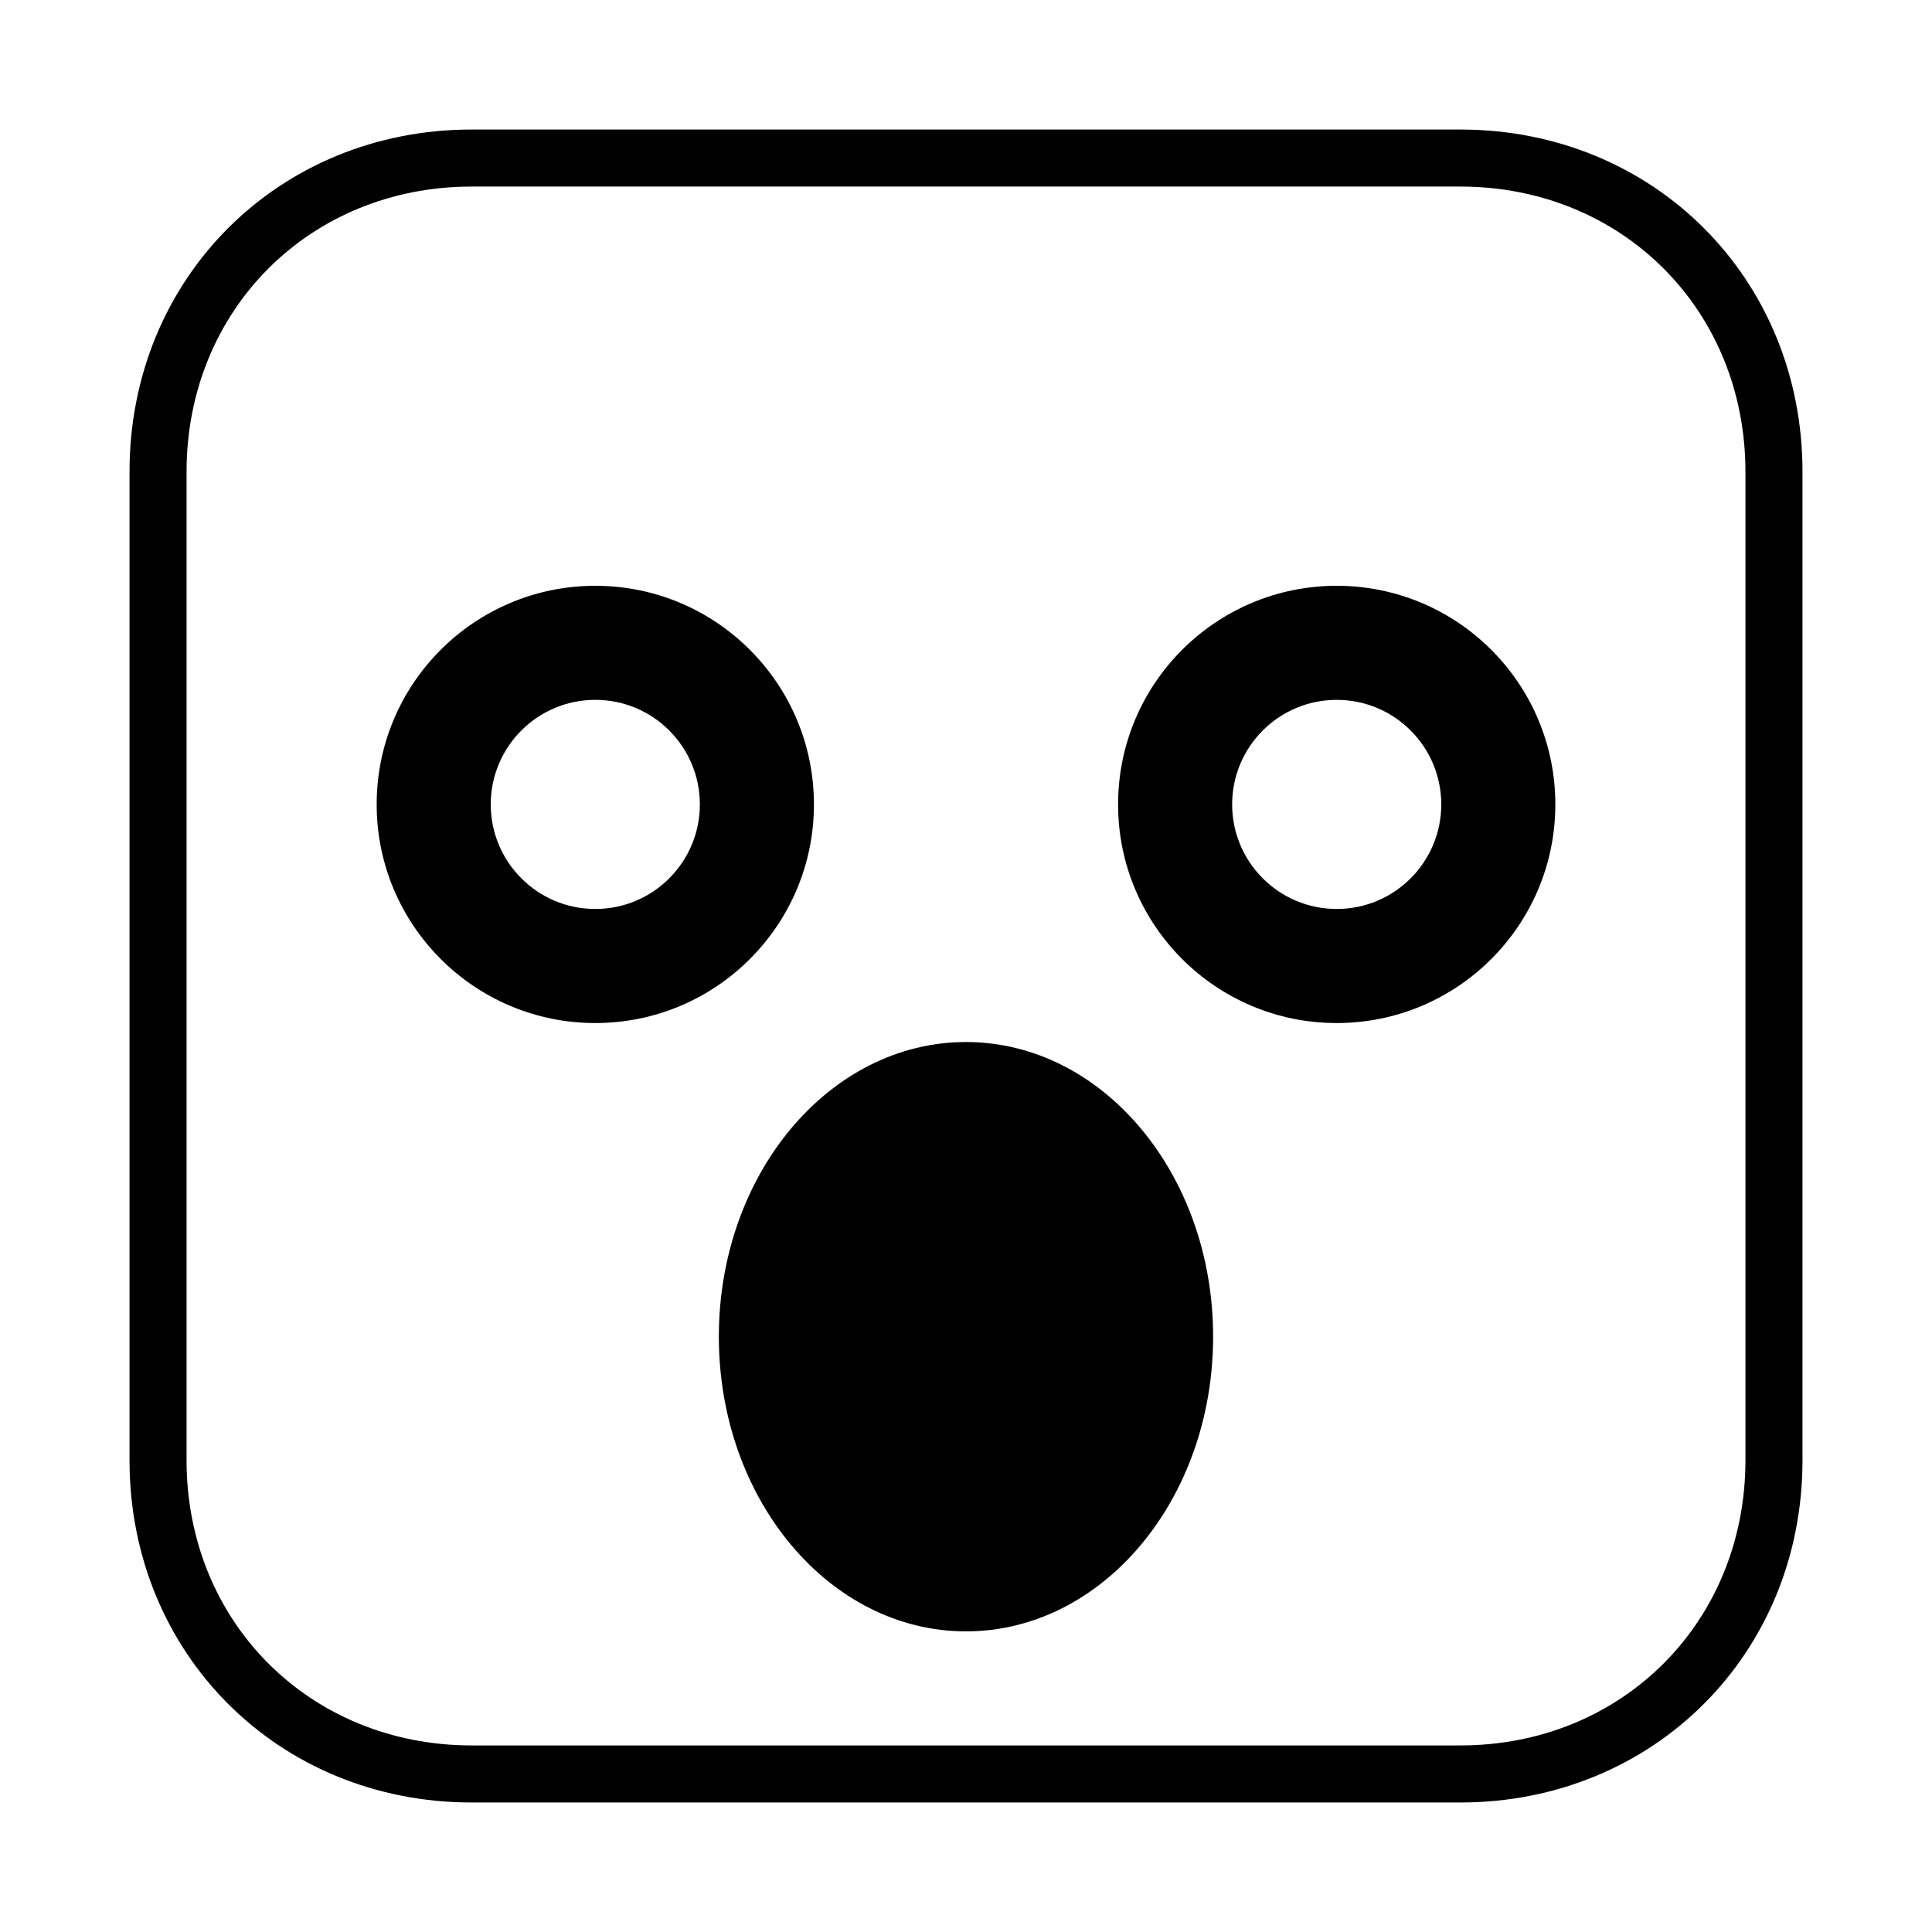 <?xml version="1.0" encoding="UTF-8"?>
<!-- Uploaded to: SVG Repo, www.svgrepo.com, Generator: SVG Repo Mixer Tools -->
<svg fill="#000000" width="800px" height="800px" version="1.1" viewBox="144 144 512 512" xmlns="http://www.w3.org/2000/svg">
 <g fill-rule="evenodd">
  <path d="m269.01 193.44h261.98c42.879 0 75.57 32.68 75.57 75.57v261.98c0 42.879-32.68 75.57-75.57 75.57h-261.98c-42.879 0-75.57-32.68-75.57-75.57v-261.98c0-42.879 32.68-75.57 75.57-75.57zm-90.684 337.55c0 51.238 39.457 90.688 90.684 90.688h261.98c51.238 0 90.688-39.461 90.688-90.688v-261.98c0-51.238-39.461-90.684-90.688-90.684h-261.98c-51.238 0-90.684 39.457-90.684 90.684z"/>
  <path d="m359.7 357.18c0-32-25.941-57.938-57.941-57.938-31.996 0-57.938 25.938-57.938 57.938 0 31.996 25.941 57.938 57.938 57.938 32 0 57.941-25.941 57.941-57.938zm-85.648 0c0-15.305 12.406-27.711 27.707-27.711 15.305 0 27.711 12.406 27.711 27.711 0 15.301-12.406 27.707-27.711 27.707-15.301 0-27.707-12.406-27.707-27.707z"/>
  <path d="m556.18 357.18c0-32-25.941-57.938-57.938-57.938-32 0-57.938 25.938-57.938 57.938 0 31.996 25.938 57.938 57.938 57.938 31.996 0 57.938-25.941 57.938-57.938zm-85.648 0c0-15.305 12.406-27.711 27.711-27.711 15.301 0 27.707 12.406 27.707 27.711 0 15.301-12.406 27.707-27.707 27.707-15.305 0-27.711-12.406-27.711-27.707z"/>
  <path d="m465.49 498.24c0 43.129-29.32 78.09-65.492 78.09s-65.496-34.961-65.496-78.09c0-43.129 29.324-78.09 65.496-78.09s65.492 34.961 65.492 78.09"/>
 </g>
</svg>
